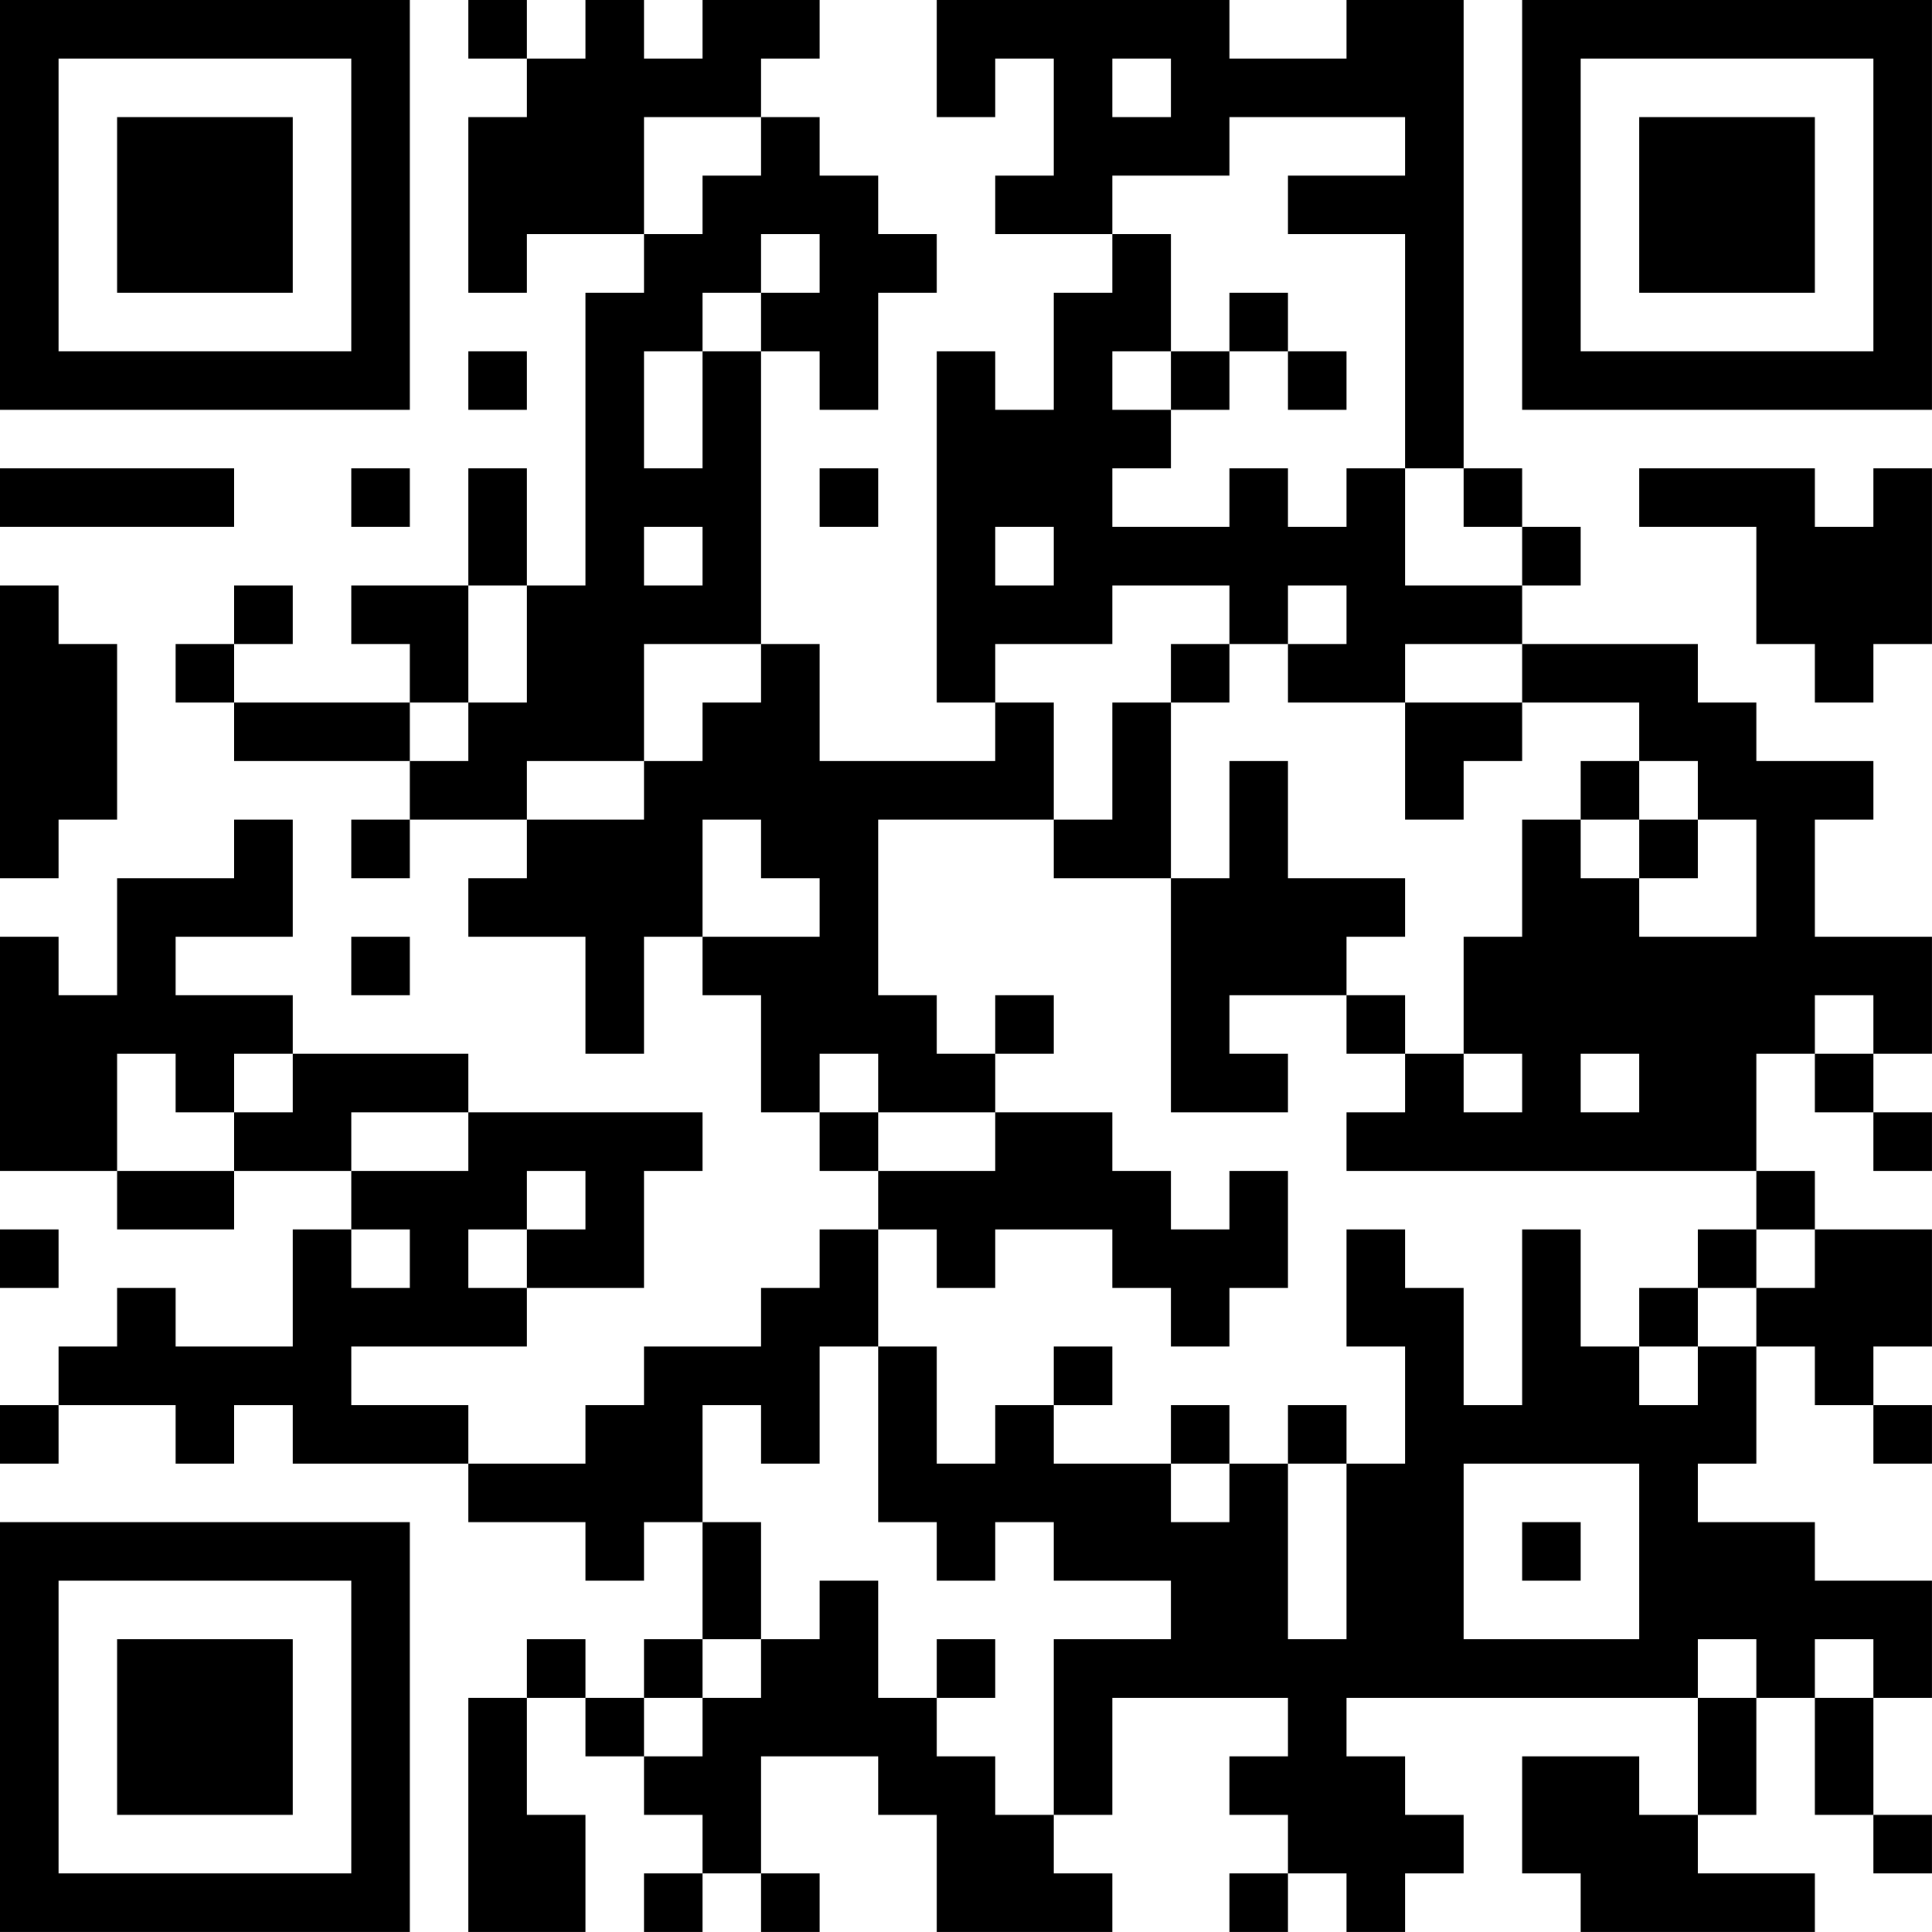 <?xml version="1.0" encoding="UTF-8"?>
<svg xmlns="http://www.w3.org/2000/svg" version="1.1" width="400" height="400" viewBox="0 0 400 400"><rect x="0" y="0" width="400" height="400" fill="#ffffff"/><g transform="scale(12.121)"><g transform="translate(0,0)"><path fill-rule="evenodd" d="M8 0L8 1L9 1L9 2L8 2L8 5L9 5L9 4L11 4L11 5L10 5L10 10L9 10L9 8L8 8L8 10L6 10L6 11L7 11L7 12L4 12L4 11L5 11L5 10L4 10L4 11L3 11L3 12L4 12L4 13L7 13L7 14L6 14L6 15L7 15L7 14L9 14L9 15L8 15L8 16L10 16L10 18L11 18L11 16L12 16L12 17L13 17L13 19L14 19L14 20L15 20L15 21L14 21L14 22L13 22L13 23L11 23L11 24L10 24L10 25L8 25L8 24L6 24L6 23L9 23L9 22L11 22L11 20L12 20L12 19L8 19L8 18L5 18L5 17L3 17L3 16L5 16L5 14L4 14L4 15L2 15L2 17L1 17L1 16L0 16L0 20L2 20L2 21L4 21L4 20L6 20L6 21L5 21L5 23L3 23L3 22L2 22L2 23L1 23L1 24L0 24L0 25L1 25L1 24L3 24L3 25L4 25L4 24L5 24L5 25L8 25L8 26L10 26L10 27L11 27L11 26L12 26L12 28L11 28L11 29L10 29L10 28L9 28L9 29L8 29L8 33L10 33L10 31L9 31L9 29L10 29L10 30L11 30L11 31L12 31L12 32L11 32L11 33L12 33L12 32L13 32L13 33L14 33L14 32L13 32L13 30L15 30L15 31L16 31L16 33L19 33L19 32L18 32L18 31L19 31L19 29L22 29L22 30L21 30L21 31L22 31L22 32L21 32L21 33L22 33L22 32L23 32L23 33L24 33L24 32L25 32L25 31L24 31L24 30L23 30L23 29L29 29L29 31L28 31L28 30L26 30L26 32L27 32L27 33L31 33L31 32L29 32L29 31L30 31L30 29L31 29L31 31L32 31L32 32L33 32L33 31L32 31L32 29L33 29L33 27L31 27L31 26L29 26L29 25L30 25L30 23L31 23L31 24L32 24L32 25L33 25L33 24L32 24L32 23L33 23L33 21L31 21L31 20L30 20L30 18L31 18L31 19L32 19L32 20L33 20L33 19L32 19L32 18L33 18L33 16L31 16L31 14L32 14L32 13L30 13L30 12L29 12L29 11L26 11L26 10L27 10L27 9L26 9L26 8L25 8L25 0L23 0L23 1L21 1L21 0L16 0L16 2L17 2L17 1L18 1L18 3L17 3L17 4L19 4L19 5L18 5L18 7L17 7L17 6L16 6L16 12L17 12L17 13L14 13L14 11L13 11L13 6L14 6L14 7L15 7L15 5L16 5L16 4L15 4L15 3L14 3L14 2L13 2L13 1L14 1L14 0L12 0L12 1L11 1L11 0L10 0L10 1L9 1L9 0ZM19 1L19 2L20 2L20 1ZM11 2L11 4L12 4L12 3L13 3L13 2ZM21 2L21 3L19 3L19 4L20 4L20 6L19 6L19 7L20 7L20 8L19 8L19 9L21 9L21 8L22 8L22 9L23 9L23 8L24 8L24 10L26 10L26 9L25 9L25 8L24 8L24 4L22 4L22 3L24 3L24 2ZM13 4L13 5L12 5L12 6L11 6L11 8L12 8L12 6L13 6L13 5L14 5L14 4ZM21 5L21 6L20 6L20 7L21 7L21 6L22 6L22 7L23 7L23 6L22 6L22 5ZM8 6L8 7L9 7L9 6ZM0 8L0 9L4 9L4 8ZM6 8L6 9L7 9L7 8ZM14 8L14 9L15 9L15 8ZM28 8L28 9L30 9L30 11L31 11L31 12L32 12L32 11L33 11L33 8L32 8L32 9L31 9L31 8ZM11 9L11 10L12 10L12 9ZM17 9L17 10L18 10L18 9ZM0 10L0 15L1 15L1 14L2 14L2 11L1 11L1 10ZM8 10L8 12L7 12L7 13L8 13L8 12L9 12L9 10ZM19 10L19 11L17 11L17 12L18 12L18 14L15 14L15 17L16 17L16 18L17 18L17 19L15 19L15 18L14 18L14 19L15 19L15 20L17 20L17 19L19 19L19 20L20 20L20 21L21 21L21 20L22 20L22 22L21 22L21 23L20 23L20 22L19 22L19 21L17 21L17 22L16 22L16 21L15 21L15 23L14 23L14 25L13 25L13 24L12 24L12 26L13 26L13 28L12 28L12 29L11 29L11 30L12 30L12 29L13 29L13 28L14 28L14 27L15 27L15 29L16 29L16 30L17 30L17 31L18 31L18 28L20 28L20 27L18 27L18 26L17 26L17 27L16 27L16 26L15 26L15 23L16 23L16 25L17 25L17 24L18 24L18 25L20 25L20 26L21 26L21 25L22 25L22 28L23 28L23 25L24 25L24 23L23 23L23 21L24 21L24 22L25 22L25 24L26 24L26 21L27 21L27 23L28 23L28 24L29 24L29 23L30 23L30 22L31 22L31 21L30 21L30 20L23 20L23 19L24 19L24 18L25 18L25 19L26 19L26 18L25 18L25 16L26 16L26 14L27 14L27 15L28 15L28 16L30 16L30 14L29 14L29 13L28 13L28 12L26 12L26 11L24 11L24 12L22 12L22 11L23 11L23 10L22 10L22 11L21 11L21 10ZM11 11L11 13L9 13L9 14L11 14L11 13L12 13L12 12L13 12L13 11ZM20 11L20 12L19 12L19 14L18 14L18 15L20 15L20 19L22 19L22 18L21 18L21 17L23 17L23 18L24 18L24 17L23 17L23 16L24 16L24 15L22 15L22 13L21 13L21 15L20 15L20 12L21 12L21 11ZM24 12L24 14L25 14L25 13L26 13L26 12ZM27 13L27 14L28 14L28 15L29 15L29 14L28 14L28 13ZM12 14L12 16L14 16L14 15L13 15L13 14ZM6 16L6 17L7 17L7 16ZM17 17L17 18L18 18L18 17ZM31 17L31 18L32 18L32 17ZM2 18L2 20L4 20L4 19L5 19L5 18L4 18L4 19L3 19L3 18ZM27 18L27 19L28 19L28 18ZM6 19L6 20L8 20L8 19ZM9 20L9 21L8 21L8 22L9 22L9 21L10 21L10 20ZM0 21L0 22L1 22L1 21ZM6 21L6 22L7 22L7 21ZM29 21L29 22L28 22L28 23L29 23L29 22L30 22L30 21ZM18 23L18 24L19 24L19 23ZM20 24L20 25L21 25L21 24ZM22 24L22 25L23 25L23 24ZM25 25L25 28L28 28L28 25ZM26 26L26 27L27 27L27 26ZM16 28L16 29L17 29L17 28ZM29 28L29 29L30 29L30 28ZM31 28L31 29L32 29L32 28ZM0 0L0 7L7 7L7 0ZM1 1L1 6L6 6L6 1ZM2 2L2 5L5 5L5 2ZM26 0L26 7L33 7L33 0ZM27 1L27 6L32 6L32 1ZM28 2L28 5L31 5L31 2ZM0 26L0 33L7 33L7 26ZM1 27L1 32L6 32L6 27ZM2 28L2 31L5 31L5 28Z" fill="#000000"/></g></g></svg>
